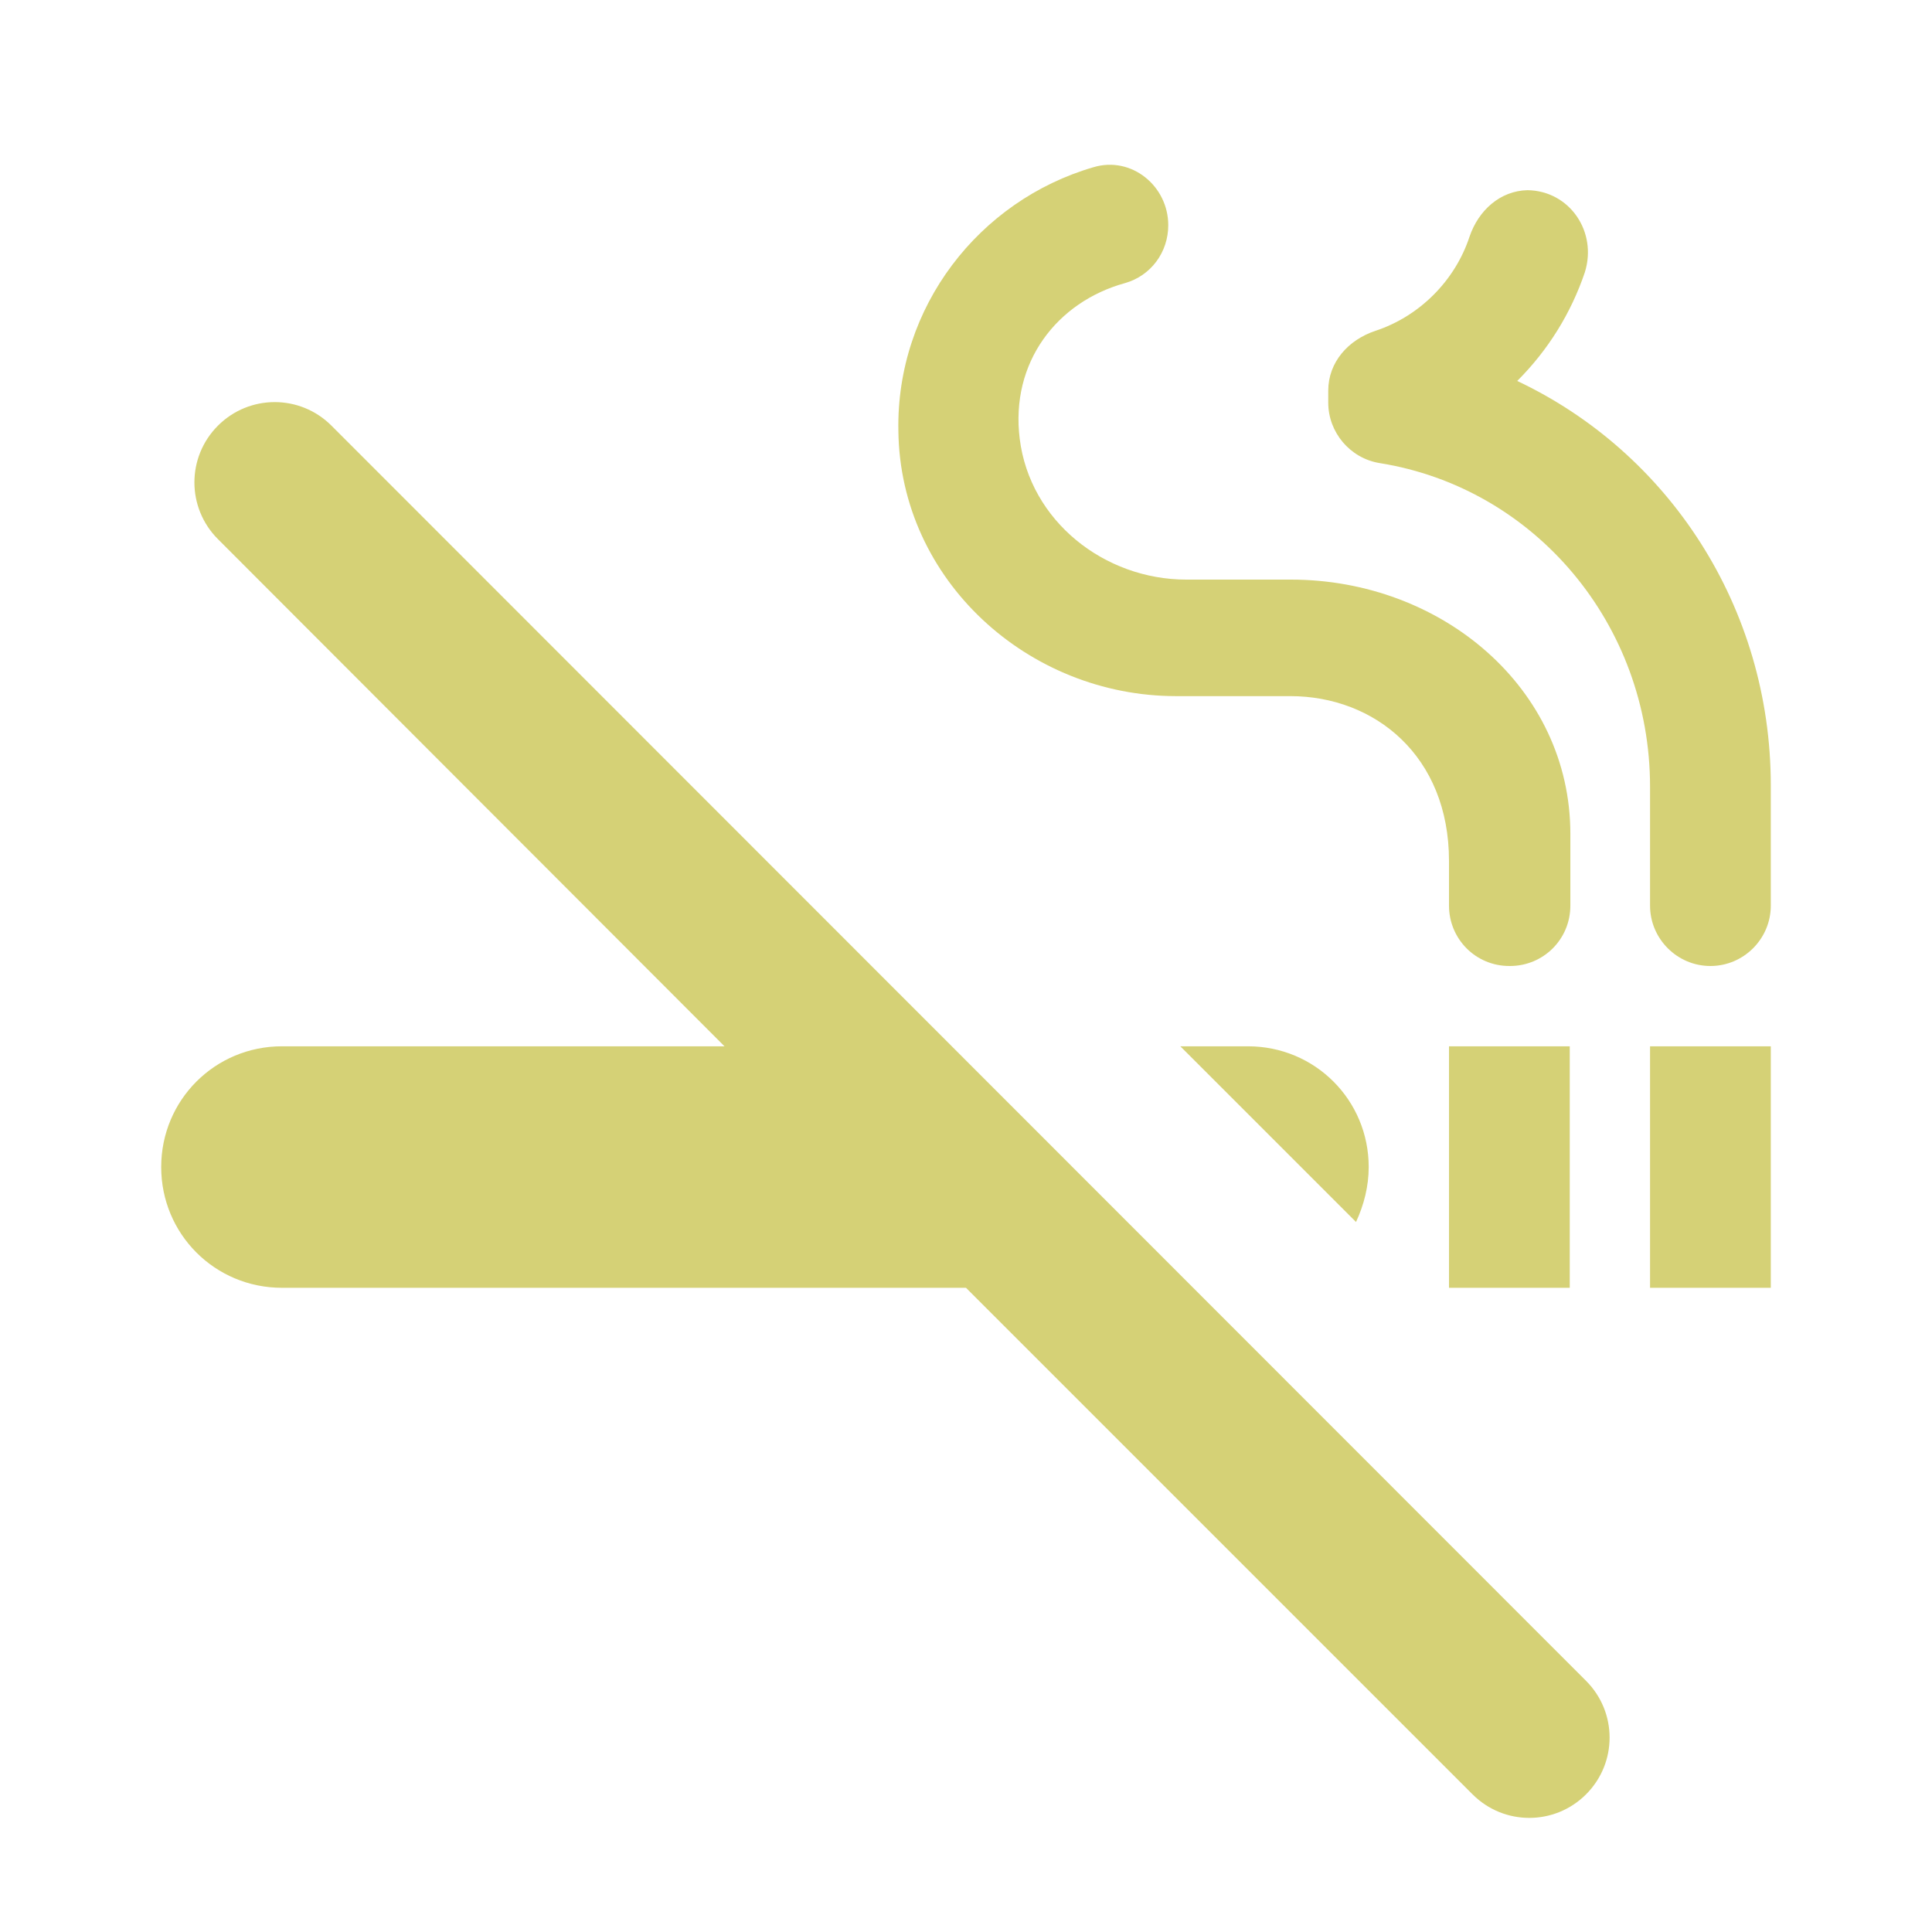 <?xml version="1.0" encoding="utf-8"?>
<!-- Generator: Adobe Illustrator 26.0.2, SVG Export Plug-In . SVG Version: 6.00 Build 0)  -->
<svg version="1.1" xmlns="http://www.w3.org/2000/svg" xmlns:xlink="http://www.w3.org/1999/xlink" x="0px" y="0px"
	 viewBox="0 0 32 32" style="enable-background:new 0 0 32 32;" xml:space="preserve">
<style type="text/css">
	.st0{fill:#078282;}
	.st1{fill:#FFFFFF;}
	.st2{fill:#333333;}
	.st3{fill:none;stroke:#FFFFFF;stroke-width:2;stroke-miterlimit:10;}
	.st4{fill-rule:evenodd;clip-rule:evenodd;fill:#D5D176;}
	.st5{fill:#D5D176;}
	.st6{fill-rule:evenodd;clip-rule:evenodd;fill:#078282;}
	.st7{fill:none;}
	.st8{opacity:0.5;}
	.st9{opacity:0.7;fill:#333333;}
	.st10{fill-rule:evenodd;clip-rule:evenodd;fill:#FFFFFF;}
	.st11{fill:none;stroke:#FFFFFF;stroke-width:0.923;stroke-miterlimit:10;}
	.st12{fill:none;stroke:#D5D176;stroke-miterlimit:10;}
	.st13{clip-path:url(#SVGID_00000067203718976203493590000000427550930245784241_);}
	.st14{clip-path:url(#SVGID_00000065790763371892107330000004189030160162422961_);}
	.st15{fill:#078080;}
	.st16{fill:none;stroke:#078282;stroke-width:1.81;stroke-miterlimit:10;}
	.st17{fill-rule:evenodd;clip-rule:evenodd;fill:none;stroke:#078282;stroke-width:1.81;stroke-miterlimit:10;}
	.st18{fill:none;stroke:#FFFFFF;stroke-width:0.744;stroke-miterlimit:10;}
	.st19{fill:none;stroke:#FFFFFF;stroke-width:0.5;stroke-miterlimit:10;}
	.st20{fill:none;stroke:#FFFFFF;stroke-miterlimit:10;}
	.st21{opacity:0.25;}
	.st22{display:none;}
	.st23{display:inline;}
	.st24{fill:none;stroke:#F003EA;stroke-width:0.5;stroke-miterlimit:10;}
</style>
<g id="Capa_3">
</g>
<g id="Capa_1">
	<g>
		<path class="st7" d="M0,0h32v32H0V0z"/>
		<path class="st5" d="M27.33,17.33h2v4h-2V17.33z M24,17.33h2v4h-2V17.33z M22.67,19.33c0-1.11-0.89-2-2-2h-1.12l2.91,2.91
			C22.59,19.96,22.67,19.65,22.67,19.33z M25.28,3.13h0.05H25.28z M25.13,6.31c0.51-0.51,0.89-1.12,1.12-1.8
			c0.21-0.67-0.25-1.35-0.95-1.36c-0.45,0.01-0.81,0.33-0.96,0.77c-0.24,0.73-0.83,1.32-1.56,1.56C22.33,5.63,22,6,22,6.47v0.2
			c0,0.49,0.36,0.92,0.85,1c2.57,0.41,4.48,2.67,4.48,5.36V15c0,0.55,0.45,1,1,1c0.55,0,1-0.45,1-1v-1.99
			C29.33,10.05,27.63,7.49,25.13,6.31z M19.48,11.53h1.89c1.4,0,2.63,0.99,2.63,2.73V15c0,0.55,0.44,1,1,1h0.01c0.55,0,1-0.44,1-1
			v-1.19c0-2.41-2.13-4.21-4.63-4.21h-1.73c-1.36,0-2.59-0.97-2.76-2.33C16.73,6,17.51,5,18.63,4.69c0.43-0.12,0.72-0.51,0.72-0.96
			c0-0.65-0.61-1.15-1.24-0.96c-1.89,0.55-3.27,2.31-3.23,4.37C14.91,9.61,17.03,11.53,19.48,11.53z M5.49,7.05
			c-0.52-0.52-1.36-0.52-1.88,0s-0.52,1.36,0,1.88l8.39,8.4H4.67c-1.11,0-2,0.89-2,2s0.89,2,2,2H16l8.39,8.39
			c0.52,0.52,1.36,0.52,1.88,0c0.52-0.52,0.52-1.36,0-1.88L5.49,7.05z"/>
	</g>
</g>
<g id="columnas" class="st22">
</g>
</svg>
